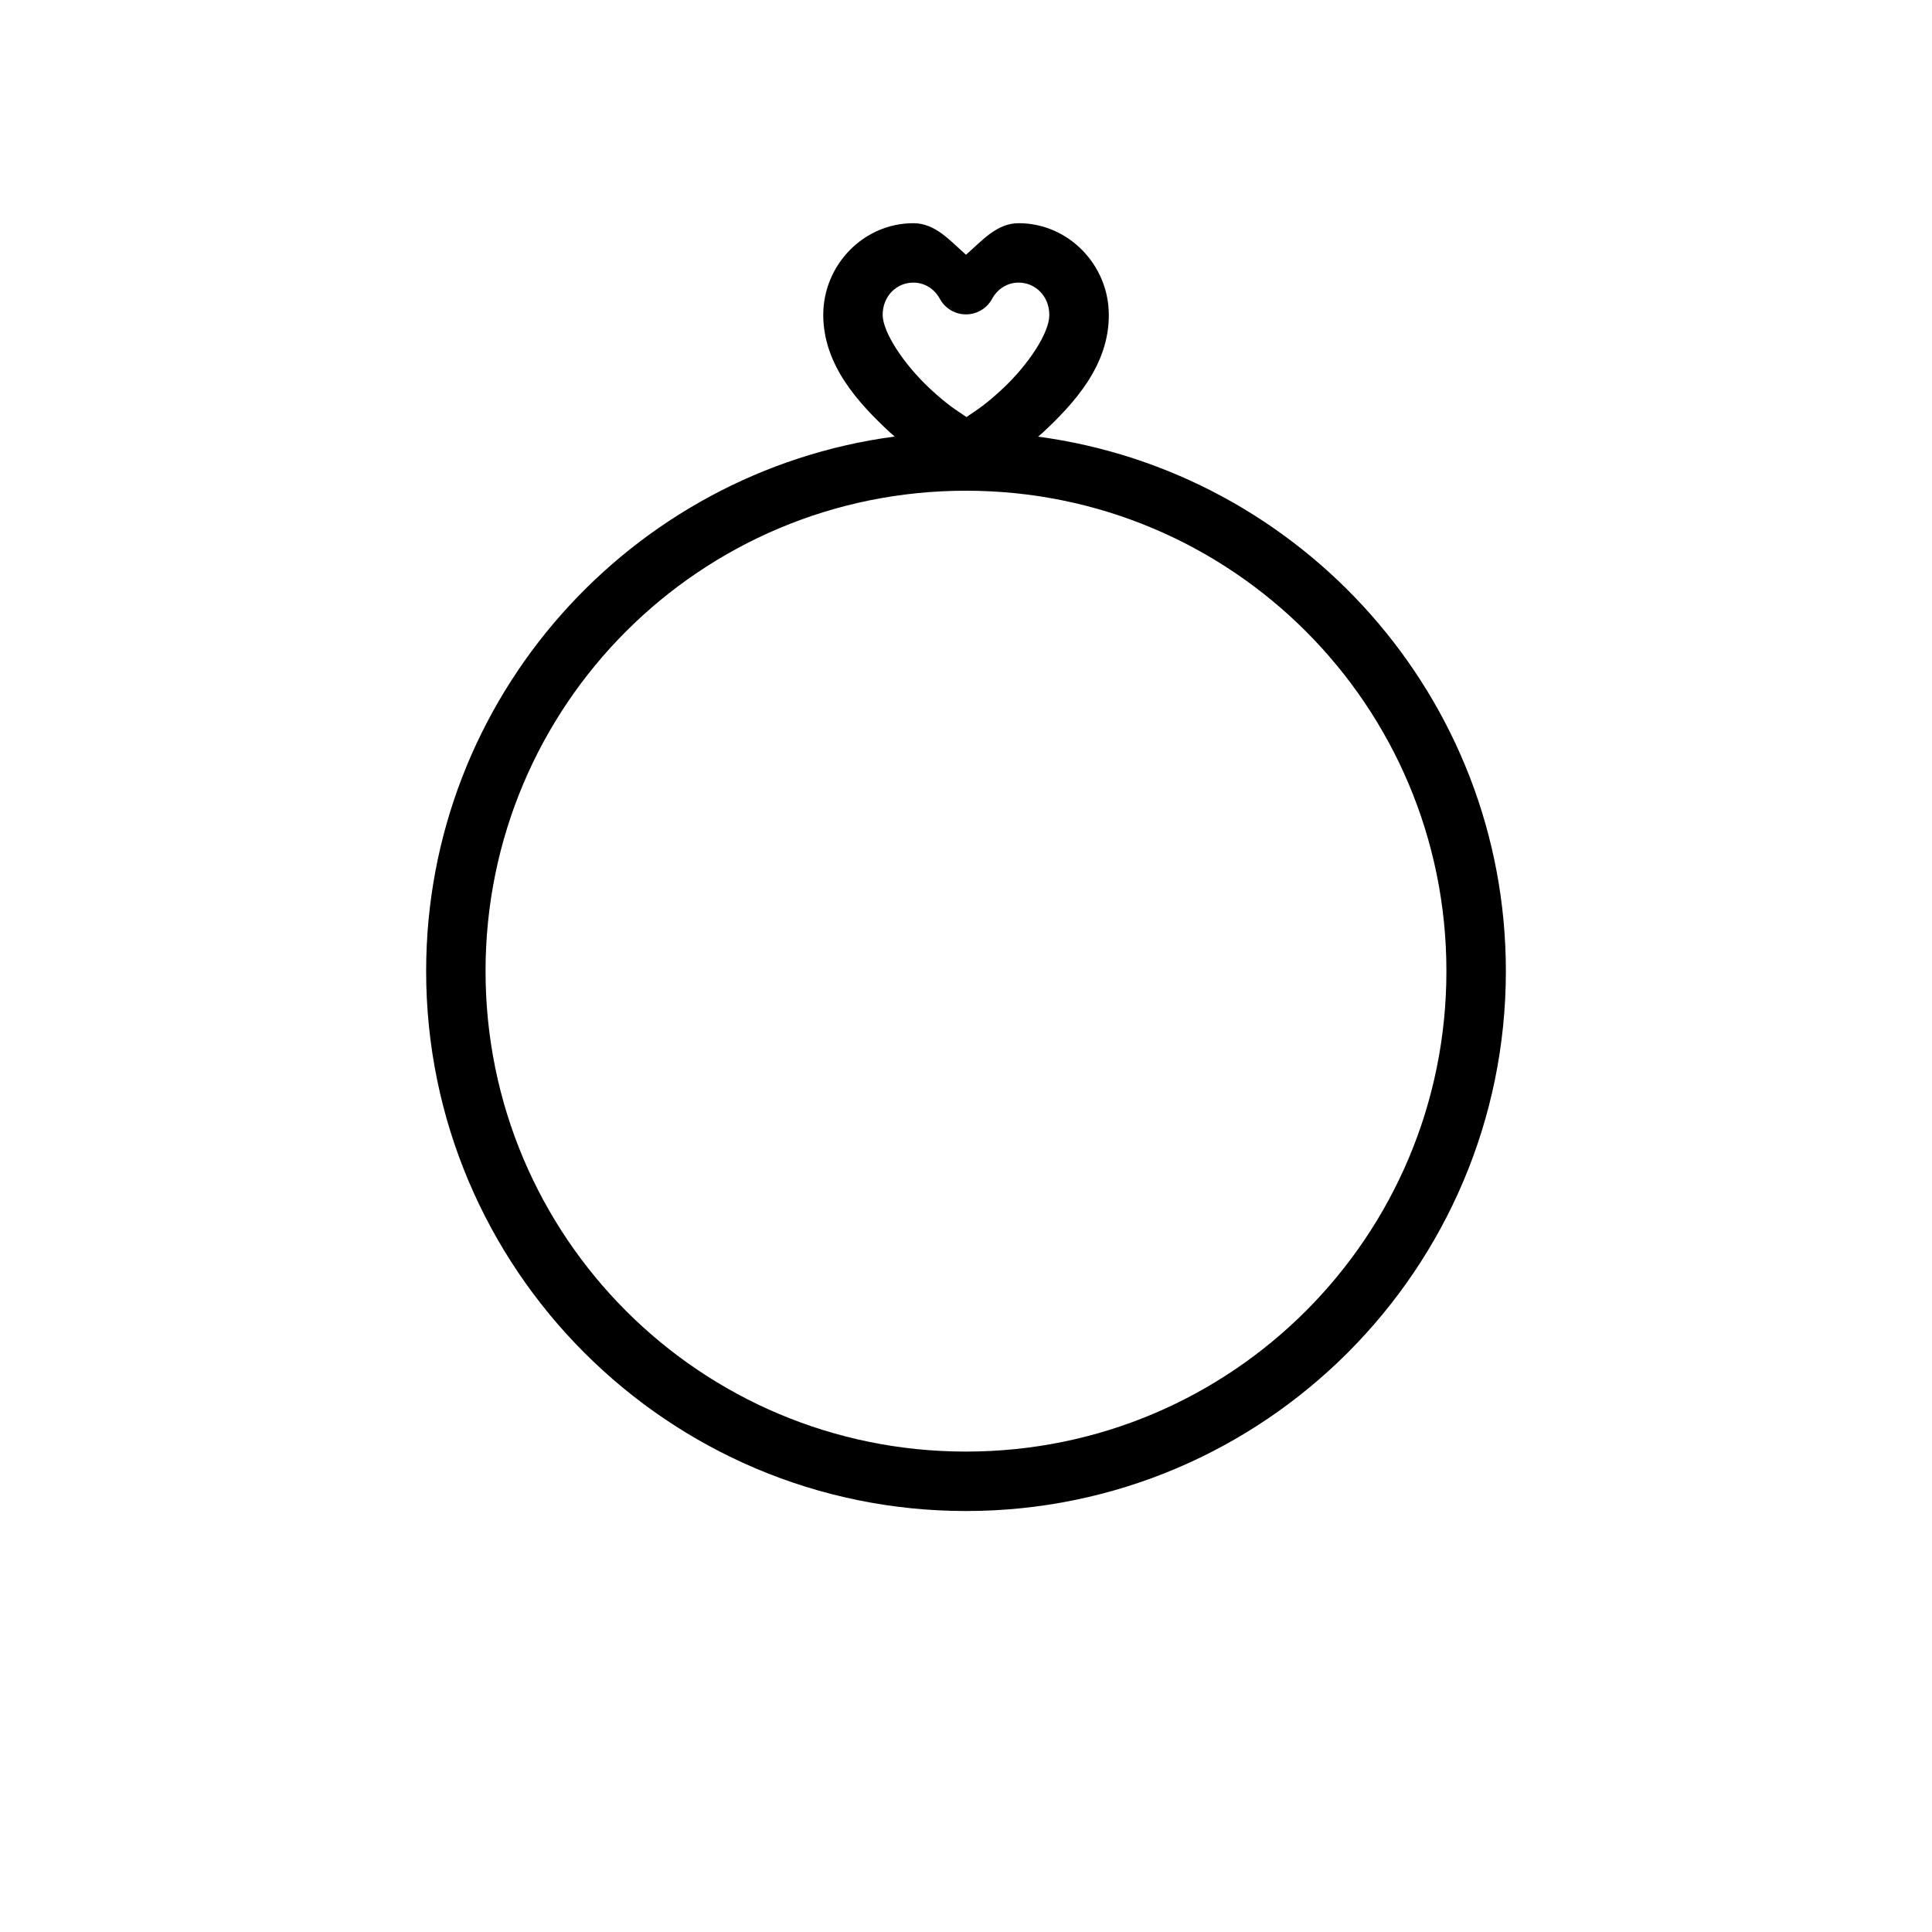 <?xml version="1.0" encoding="UTF-8"?>
<!-- Uploaded to: ICON Repo, www.svgrepo.com, Generator: ICON Repo Mixer Tools -->
<svg fill="#000000" width="800px" height="800px" version="1.1" viewBox="144 144 512 512" xmlns="http://www.w3.org/2000/svg">
 <path d="m386.05 203.15c-13.211 0-23.875 11.07-23.879 24.293 0 13.371 9.414 23.438 17.543 31.027 0.477 0.445 0.926 0.789 1.398 1.215-69.996 9.285-124.18 69.176-124.18 141.68 0 78.922 64.141 143.07 143.07 143.07 78.922 0 143.07-64.141 143.07-143.07 0-72.438-54.07-132.28-123.97-141.65 0.465-0.418 0.902-0.75 1.367-1.184 8.098-7.57 17.453-17.695 17.375-31.09 0-13.223-10.684-24.293-23.895-24.293-5.82 0.008-9.695 4.633-13.945 8.363-4.258-3.734-8.121-8.363-13.945-8.363zm0 15.742c2.883 0 5.535 1.566 7.027 4.305h-0.004c1.379 2.539 4.035 4.117 6.922 4.117s5.539-1.578 6.918-4.117c1.488-2.738 4.144-4.301 7.027-4.305 4.473 0 8.133 3.613 8.133 8.547v0.004 0.059c0.035 4.672-5.516 13.109-12.375 19.527-4.758 4.449-7.082 5.769-9.578 7.488-2.496-1.723-4.887-3.055-9.703-7.551-6.902-6.445-12.5-14.941-12.5-19.527 0-4.938 3.66-8.547 8.133-8.547zm13.945 55.152c70.414 0 127.32 56.906 127.32 127.32 0 70.414-56.906 127.32-127.32 127.32s-127.32-56.906-127.32-127.32c0-70.414 56.906-127.32 127.32-127.32z"/>
</svg>